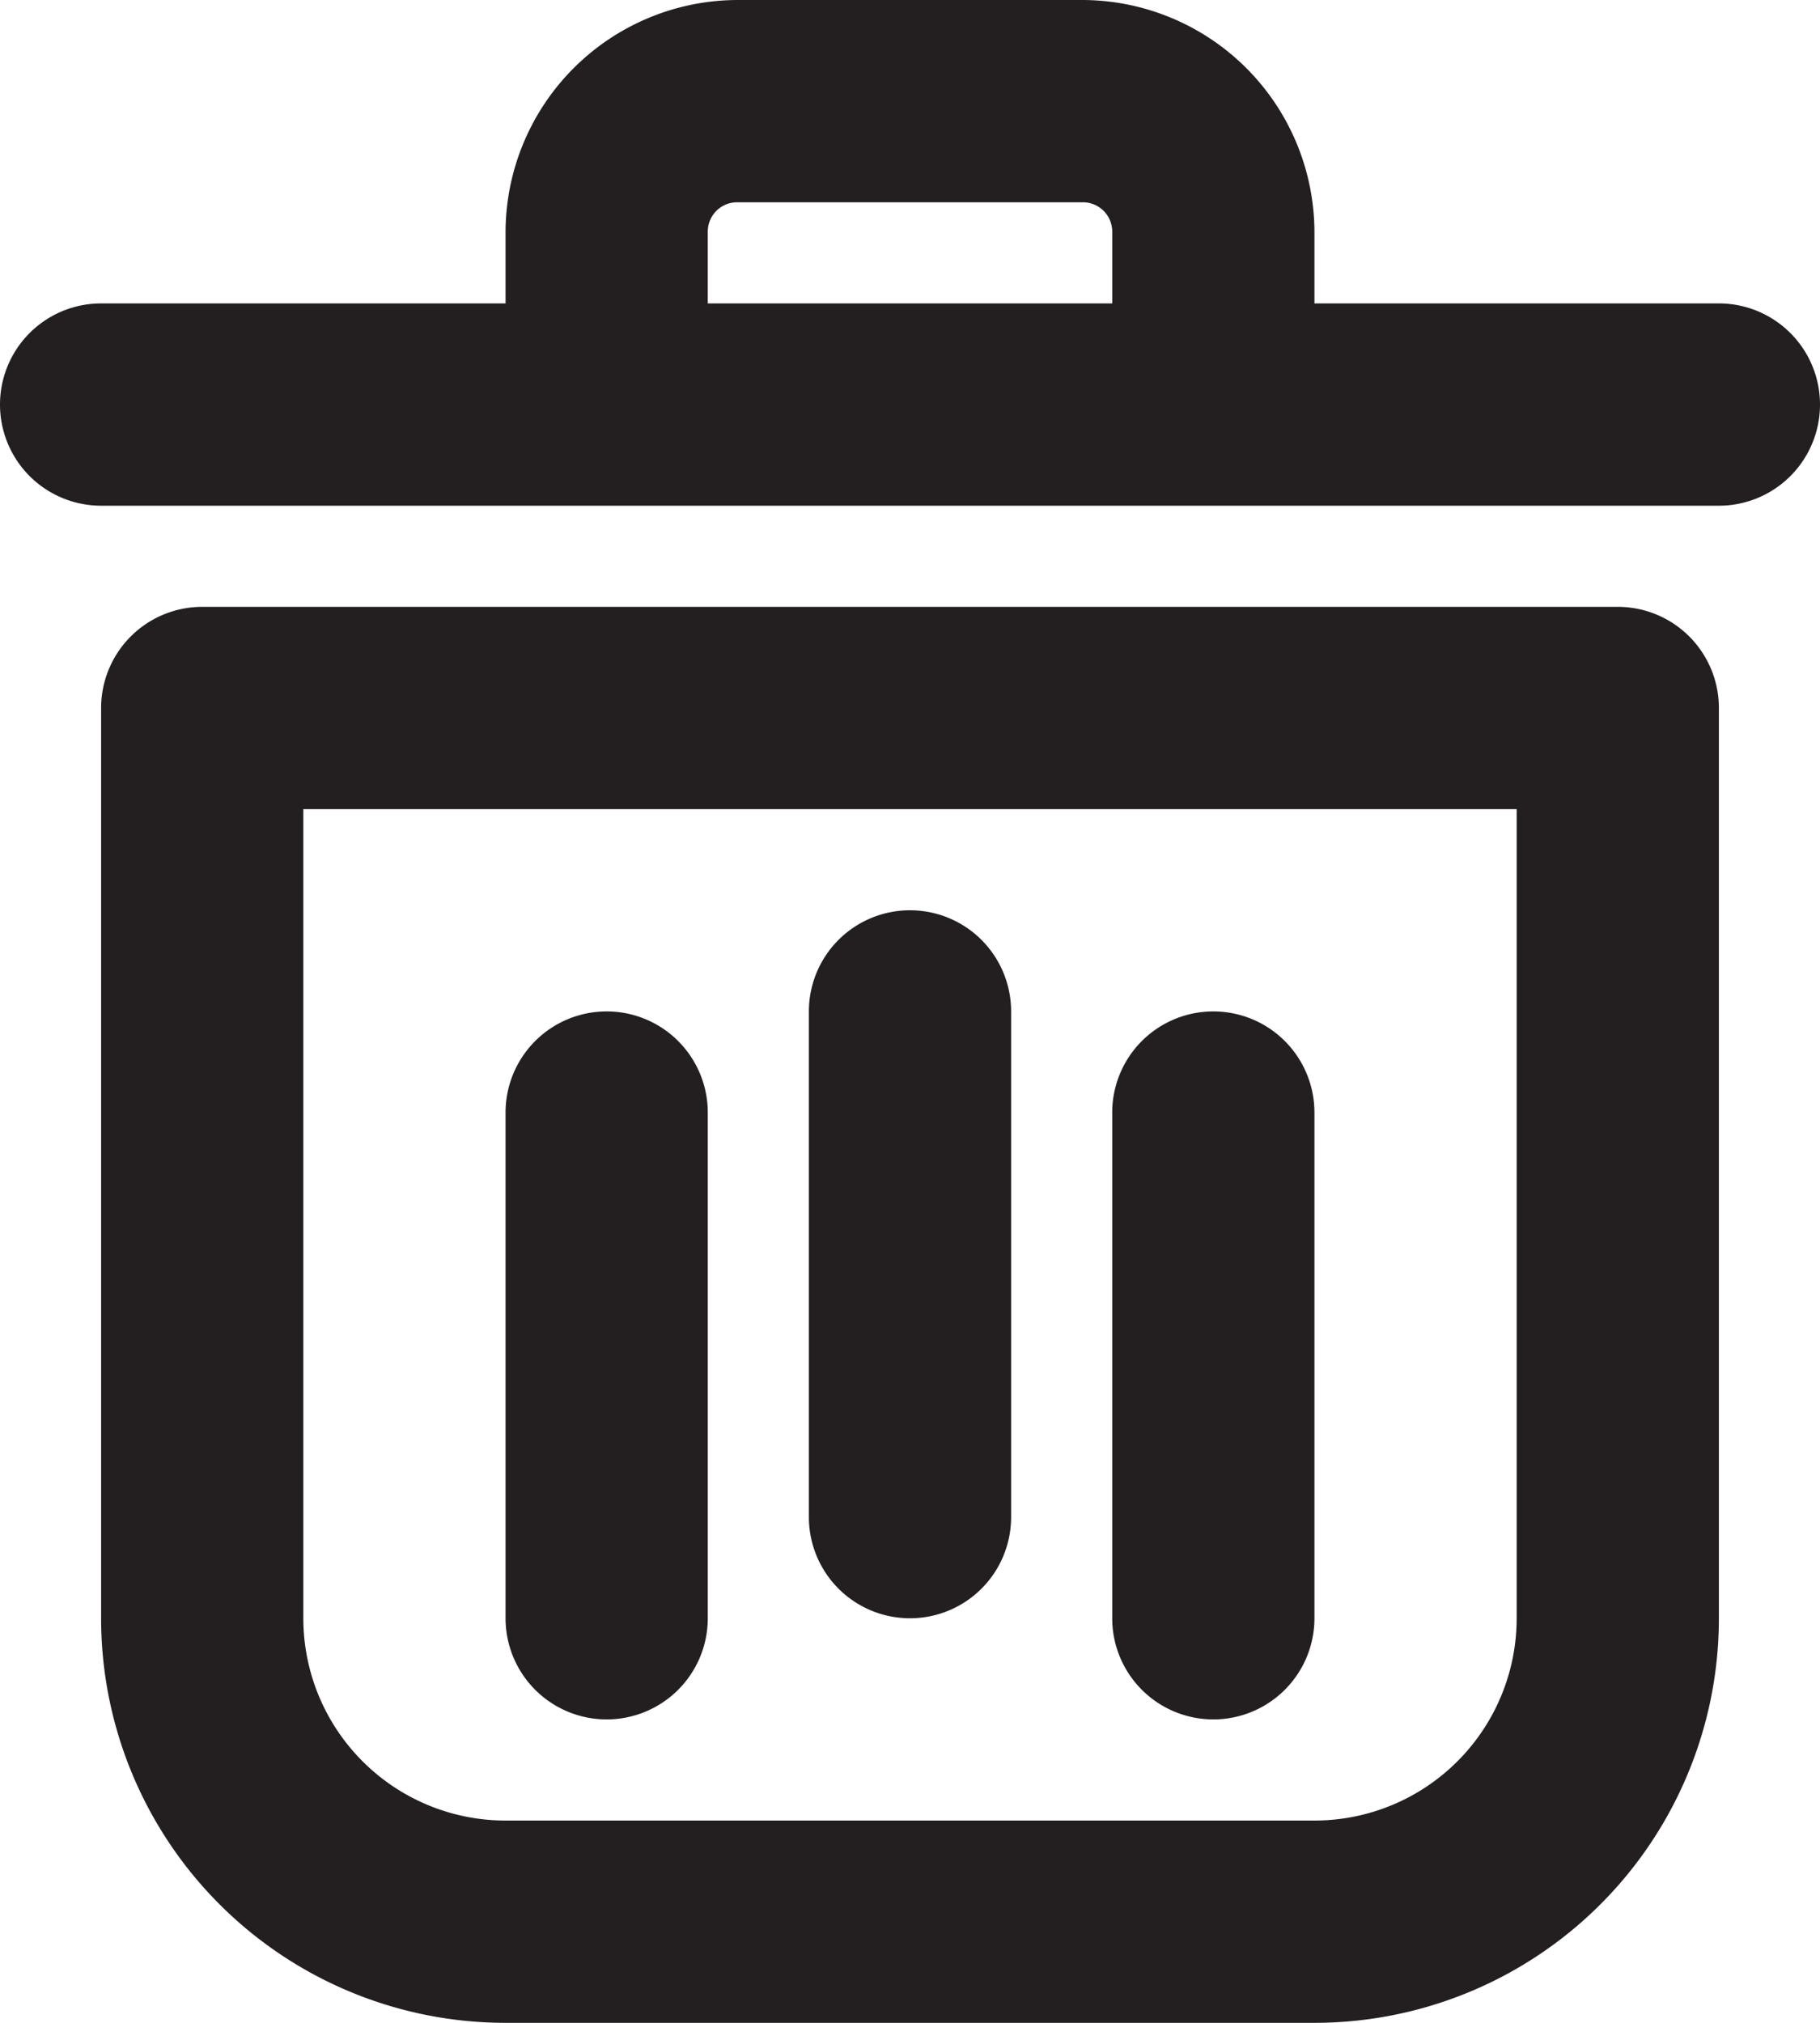 <svg id="delete" xmlns="http://www.w3.org/2000/svg" width="16.2" height="18" viewBox="0 0 16.2 18">
  <path id="Tracé_2030" data-name="Tracé 2030" d="M14.5,6H1.9a.9.9,0,0,0-.9.9V15a3.6,3.6,0,0,0,3.6,3.6h7.2A3.6,3.6,0,0,0,15.4,15V6.9A.9.9,0,0,0,14.5,6Zm-.9,9a1.8,1.8,0,0,1-1.8,1.8H4.6A1.8,1.8,0,0,1,2.8,15V7.8H13.6Z" transform="translate(-0.1 -0.6)" fill="#231f20"/>
  <path id="Tracé_2031" data-name="Tracé 2031" d="M8.9,15.3a.9.9,0,0,0,.9-.9V9.9A.9.9,0,1,0,8,9.9v4.5A.9.9,0,0,0,8.9,15.3Z" transform="translate(-0.8 -0.9)" fill="#231f20"/>
  <path id="Tracé_2032" data-name="Tracé 2032" d="M5.9,16.3a.9.9,0,0,0,.9-.9V10.9a.9.9,0,0,0-1.8,0v4.5A.9.9,0,0,0,5.9,16.3Z" transform="translate(-0.5 -1)" fill="#231f20"/>
  <path id="Tracé_2033" data-name="Tracé 2033" d="M11.9,16.3a.9.9,0,0,0,.9-.9V10.9a.9.9,0,0,0-1.8,0v4.5A.9.9,0,0,0,11.9,16.3Z" transform="translate(-1.1 -1)" fill="#231f20"/>
  <path id="Tracé_2034" data-name="Tracé 2034" d="M15.3,2.7H11.7V2.061A2.07,2.07,0,0,0,9.639,0H6.561A2.07,2.07,0,0,0,4.5,2.061V2.7H.9a.9.9,0,0,0,0,1.8H15.3a.9.9,0,0,0,0-1.8Zm-9,0V2.061A.261.261,0,0,1,6.561,1.8H9.639a.261.261,0,0,1,.261.261V2.7Z" fill="#231f20"/>
</svg>
